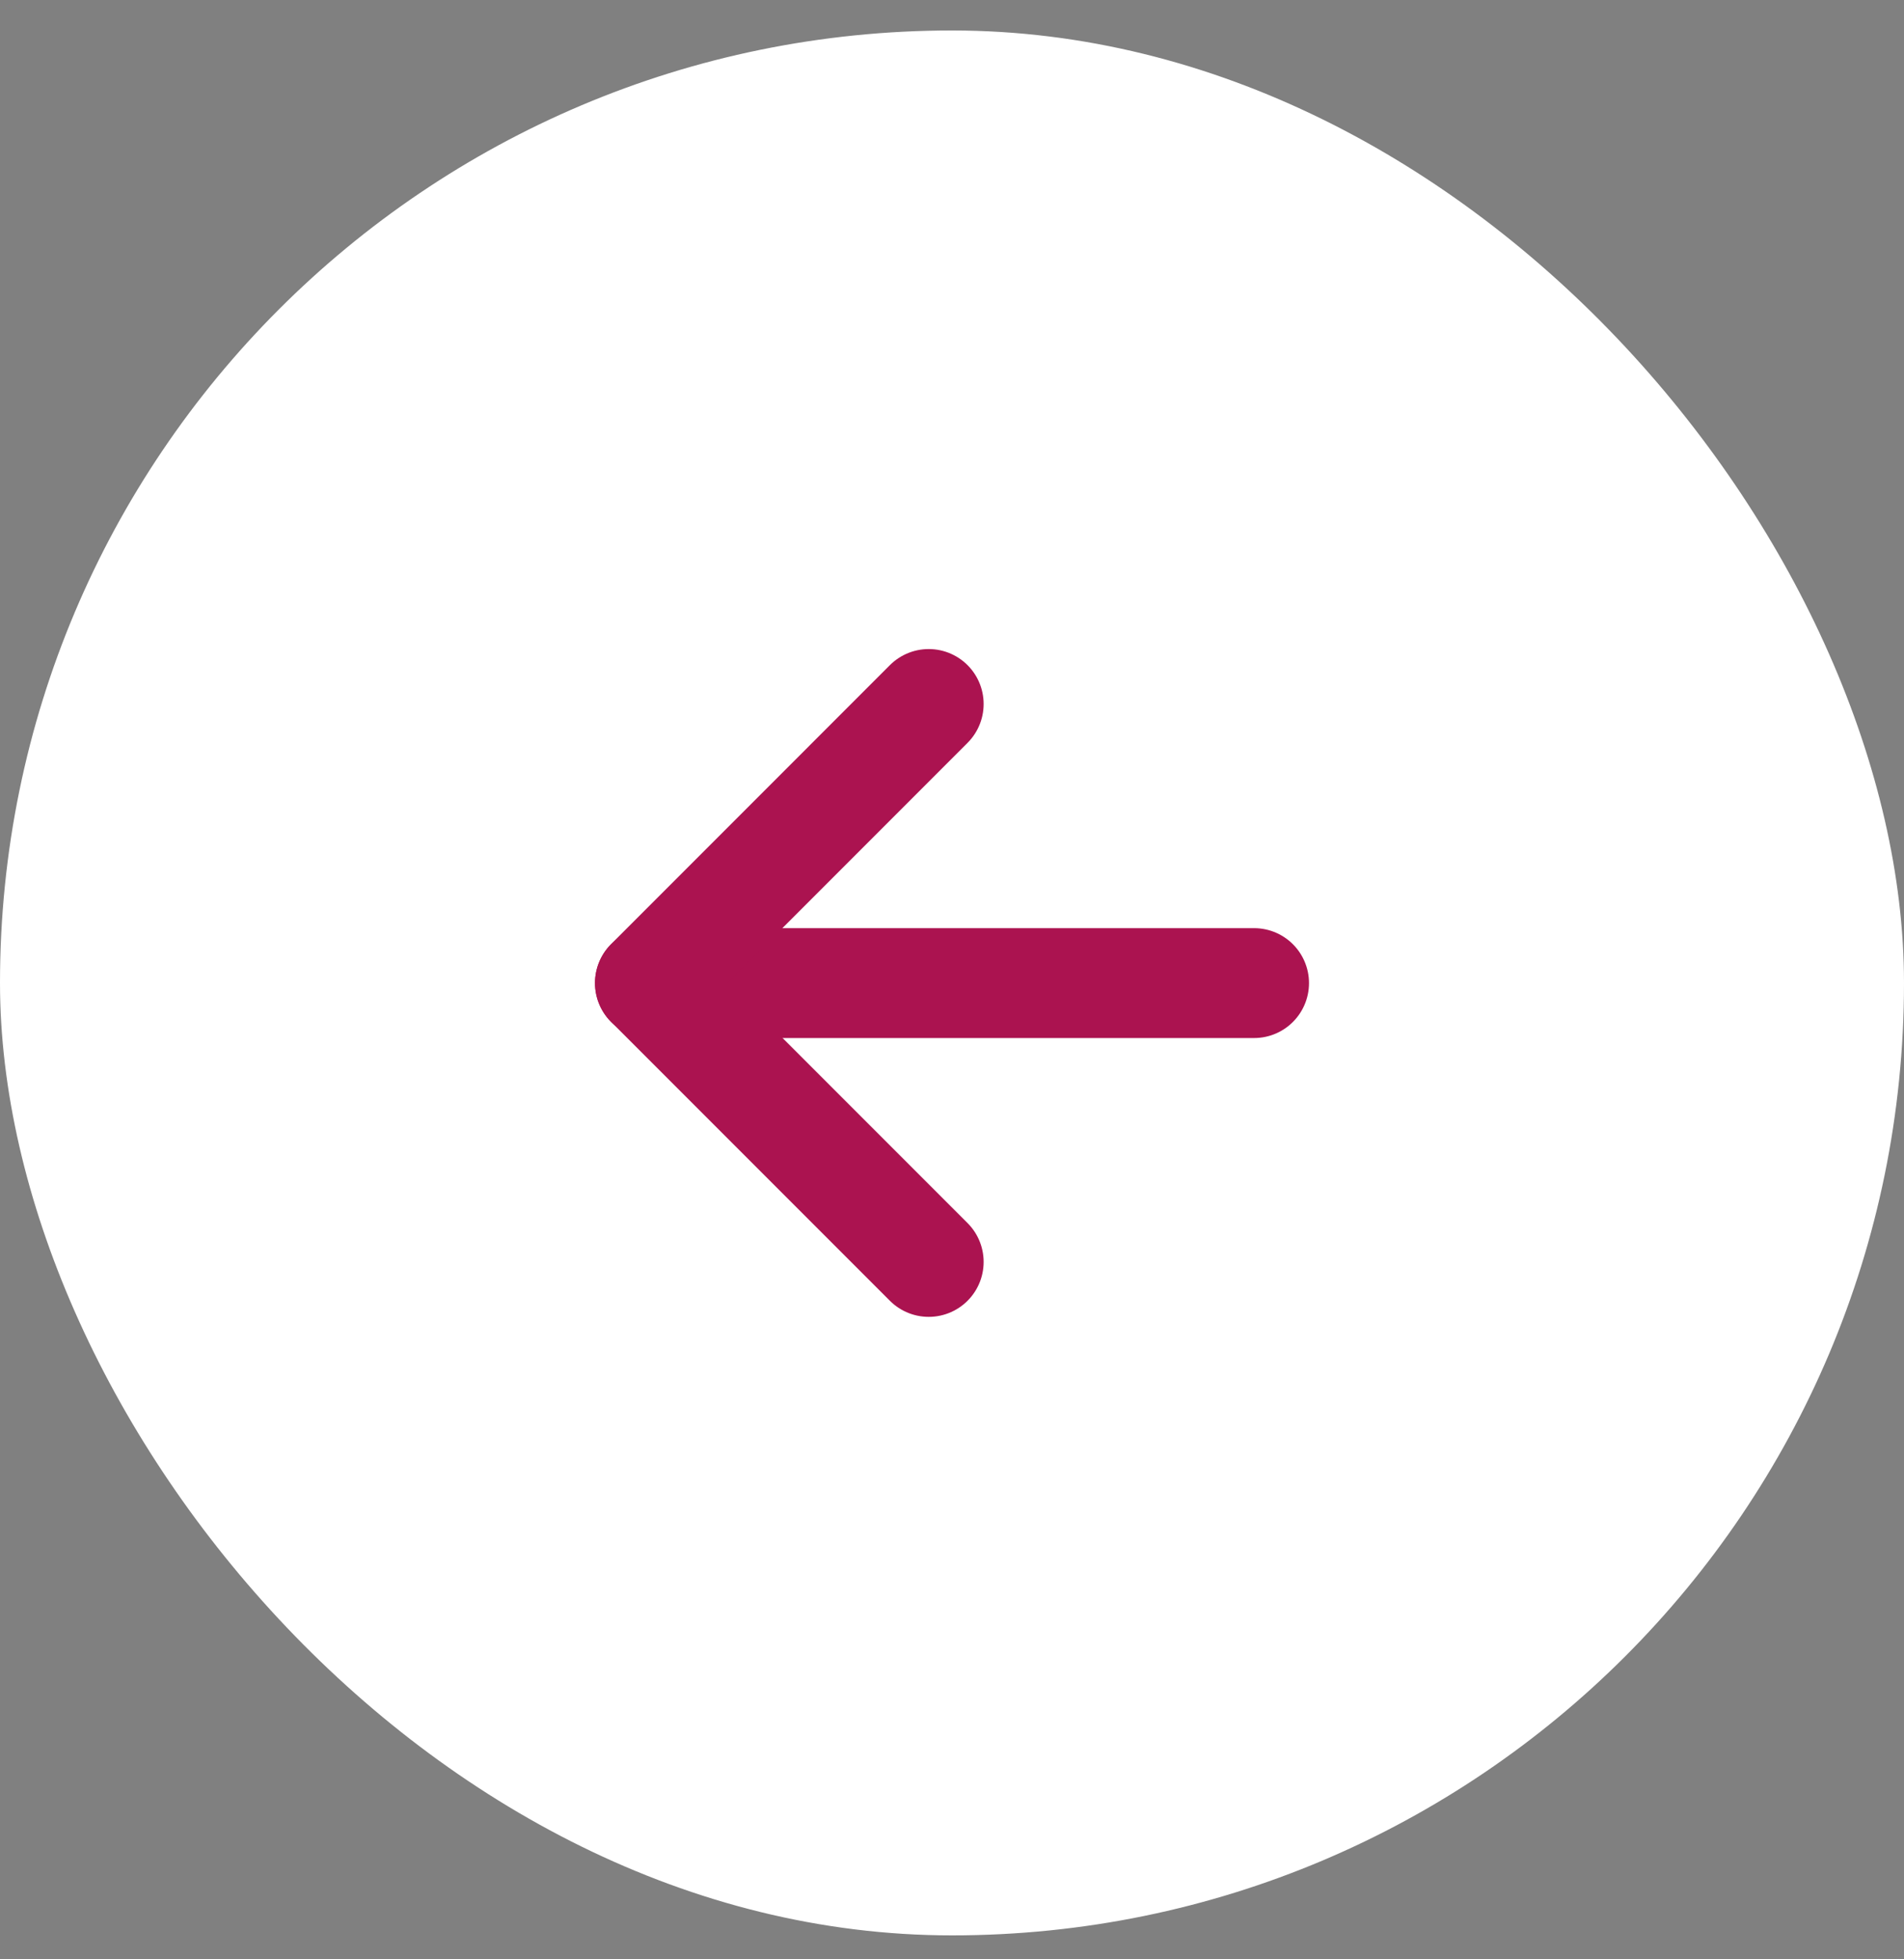 <?xml version="1.0" encoding="UTF-8"?>
<svg xmlns="http://www.w3.org/2000/svg" width="35" height="36" viewBox="0 0 35 36" fill="none">
  <rect x="0" y="0" width="35" height="36" fill="#808080" stroke="none"/>
  <rect x="35" y="35.56" width="35" height="35" rx="17.5" transform="rotate(180 35 35.56)" fill="white"></rect>
  <path d="M23.053 18.063L11.947 18.063" stroke="#AB1350" stroke-width="2.019" stroke-linecap="round" stroke-linejoin="round"></path>
  <path d="M17.072 23.186L11.947 18.061L17.072 12.935" stroke="#AB1350" stroke-width="2.019" stroke-linecap="round" stroke-linejoin="round"></path>
</svg>
